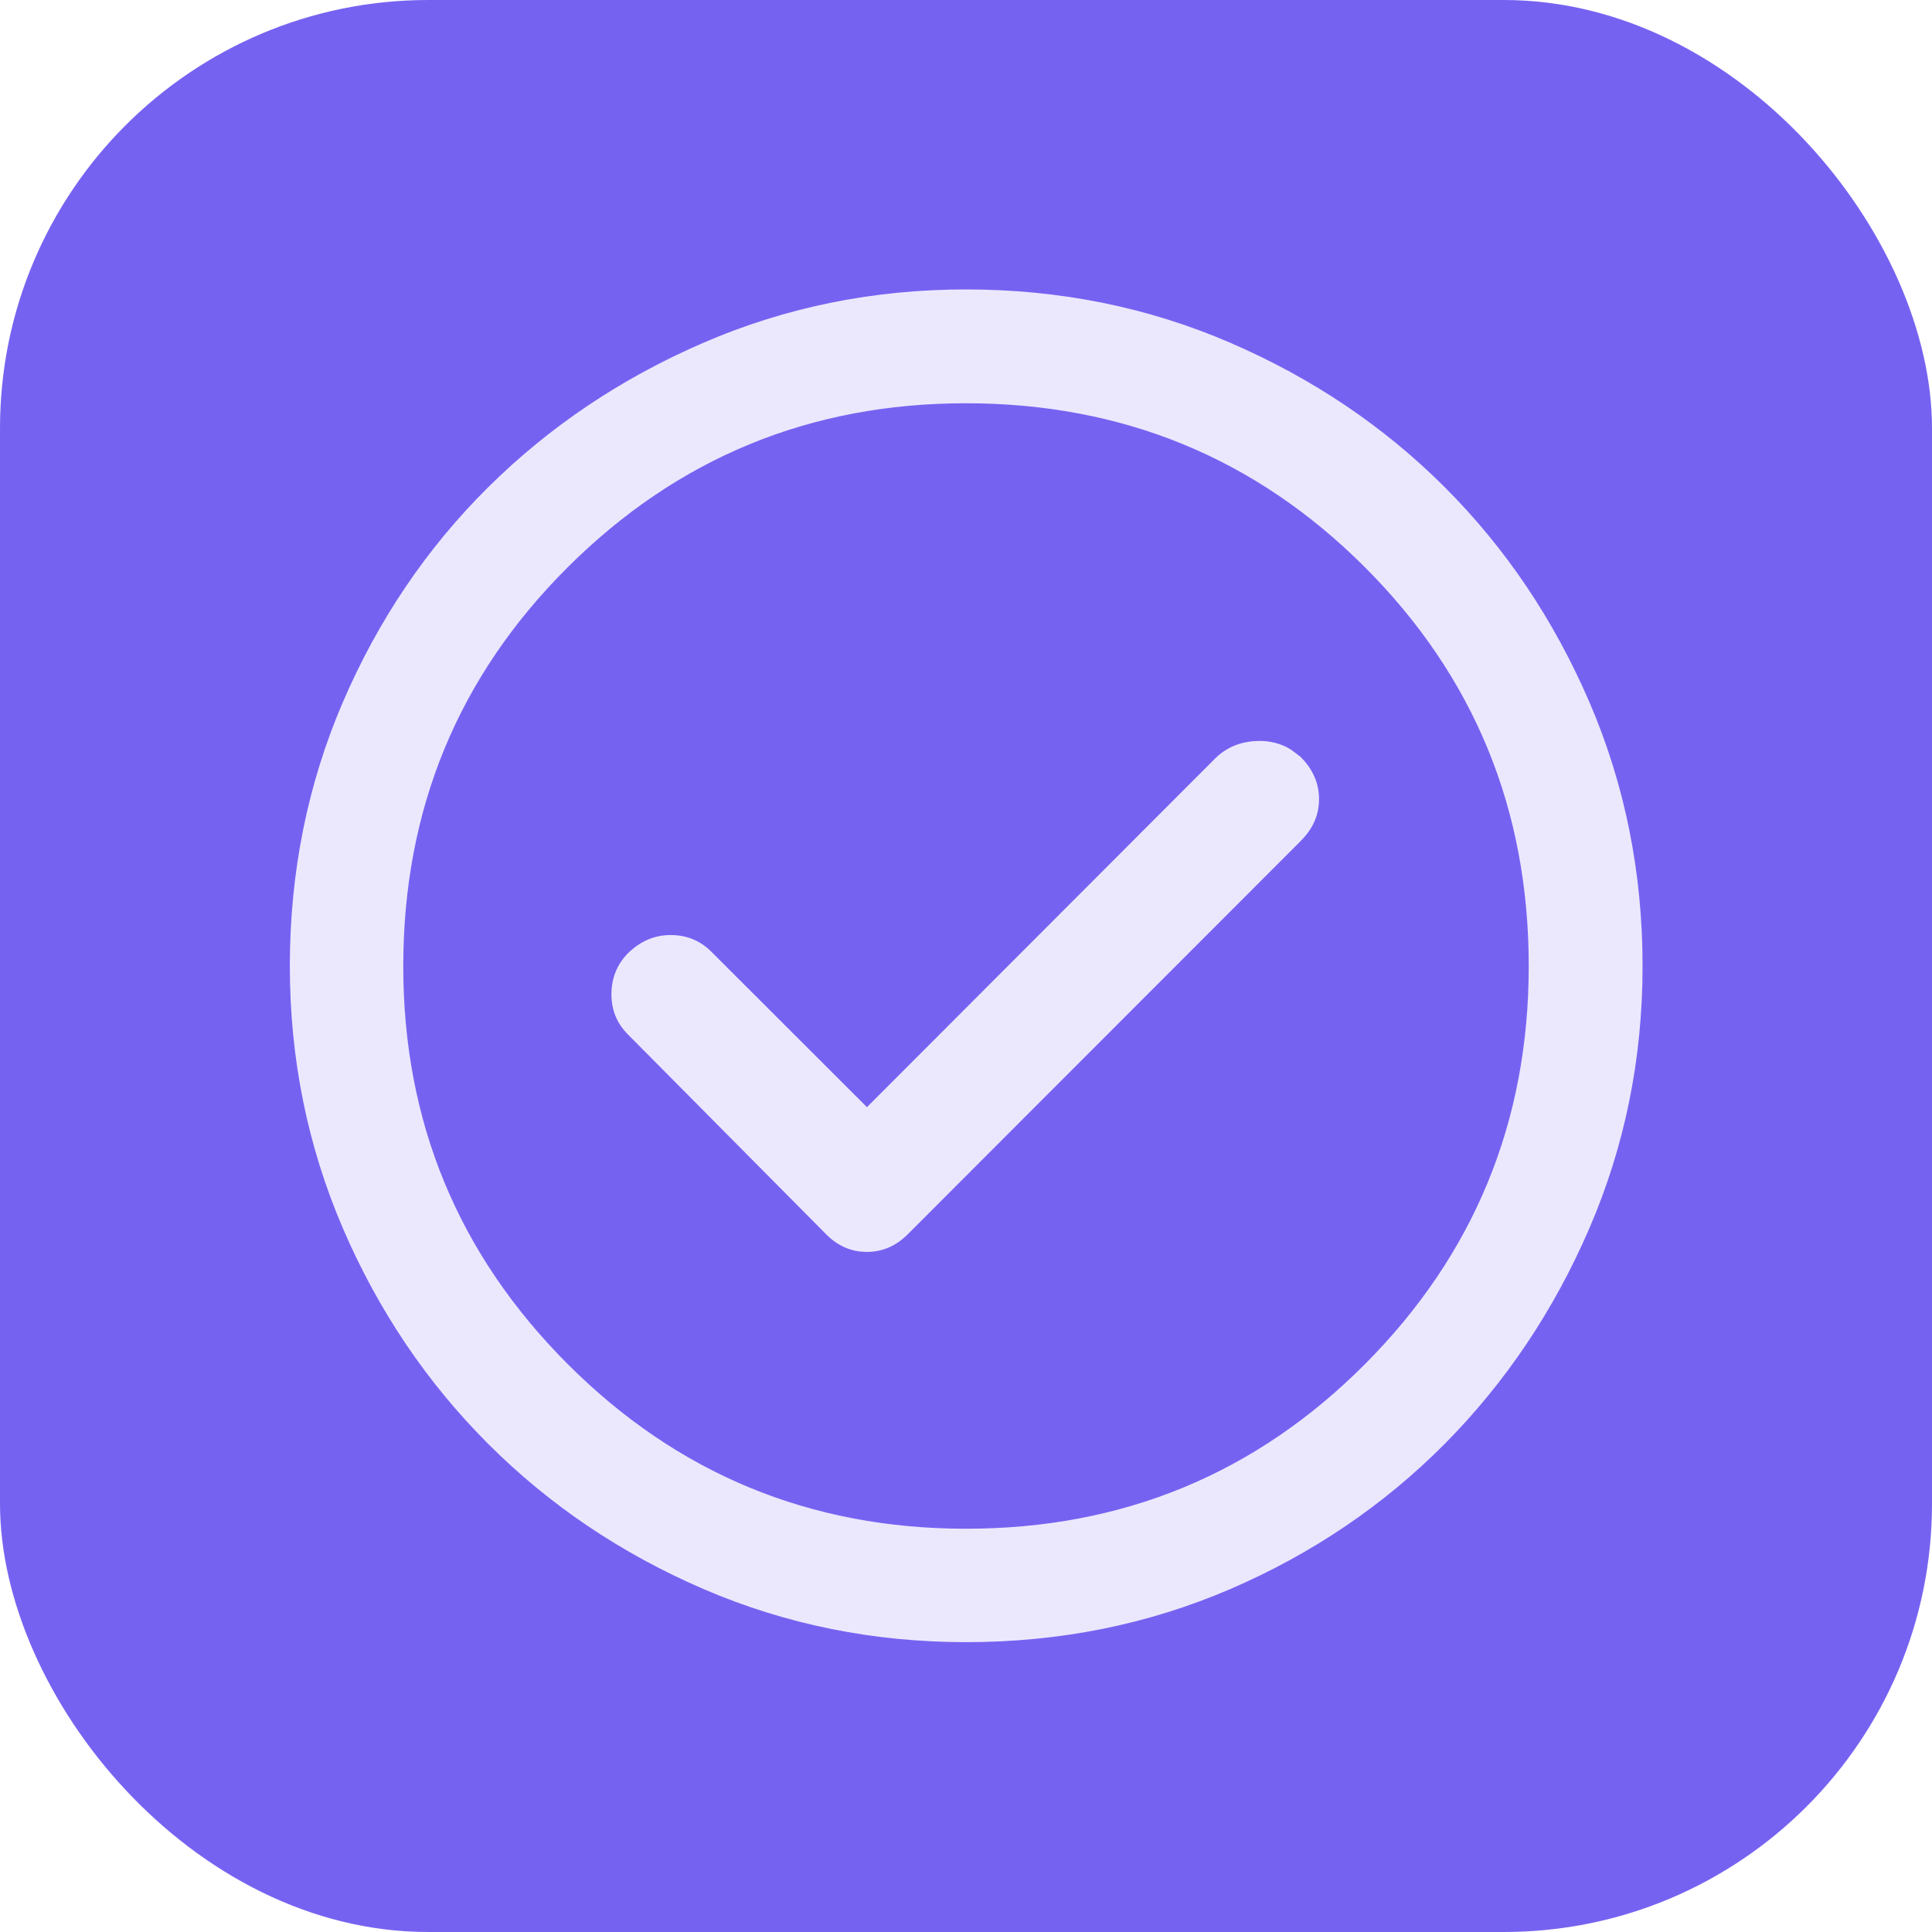 <svg width="24" height="24" viewBox="0 0 24 24" fill="none" xmlns="http://www.w3.org/2000/svg">
<rect width="24" height="24" rx="5.32" fill="#7662F1"/>
<path d="M11.999 3.616C13.162 3.616 14.253 3.836 15.273 4.276C16.292 4.716 17.179 5.313 17.933 6.067C18.687 6.821 19.284 7.708 19.724 8.727C20.163 9.746 20.384 10.837 20.384 12C20.384 13.149 20.164 14.233 19.724 15.252C19.284 16.271 18.686 17.161 17.932 17.922C17.177 18.682 16.291 19.283 15.273 19.722C14.254 20.16 13.163 20.379 12.001 20.379C10.853 20.379 9.769 20.16 8.75 19.722C7.731 19.283 6.84 18.683 6.079 17.922C5.318 17.161 4.718 16.271 4.279 15.252C3.841 14.233 3.621 13.149 3.621 12.001C3.621 10.839 3.841 9.747 4.279 8.728C4.718 7.709 5.318 6.822 6.078 6.068C6.839 5.314 7.729 4.716 8.748 4.276C9.767 3.836 10.85 3.616 11.999 3.616ZM11.998 4.989C10.059 4.989 8.406 5.67 7.039 7.031C5.673 8.392 4.989 10.05 4.989 12.003C4.989 13.941 5.673 15.594 7.039 16.961C8.405 18.327 10.059 19.011 12 19.011C13.951 19.011 15.607 18.328 16.969 16.962C18.33 15.596 19.011 13.941 19.011 12C19.011 10.049 18.33 8.392 16.969 7.031C15.608 5.67 13.95 4.989 11.998 4.989ZM15.618 9.225C15.769 9.22 15.904 9.254 16.024 9.328L16.14 9.415C16.291 9.565 16.365 9.736 16.365 9.928C16.365 10.119 16.29 10.288 16.14 10.435V10.436L11.254 15.326C11.114 15.463 10.952 15.531 10.769 15.531C10.585 15.531 10.424 15.463 10.285 15.326L7.82 12.841C7.684 12.707 7.616 12.545 7.616 12.351C7.616 12.158 7.682 11.993 7.815 11.856C7.966 11.709 8.137 11.636 8.331 11.636C8.525 11.636 8.688 11.703 8.821 11.836L10.755 13.768L10.77 13.783L10.784 13.768L15.112 9.434C15.248 9.301 15.417 9.232 15.618 9.225Z" fill="#EBE8FD" stroke="#EBE8FD" stroke-width="0.041"/>
</svg>
